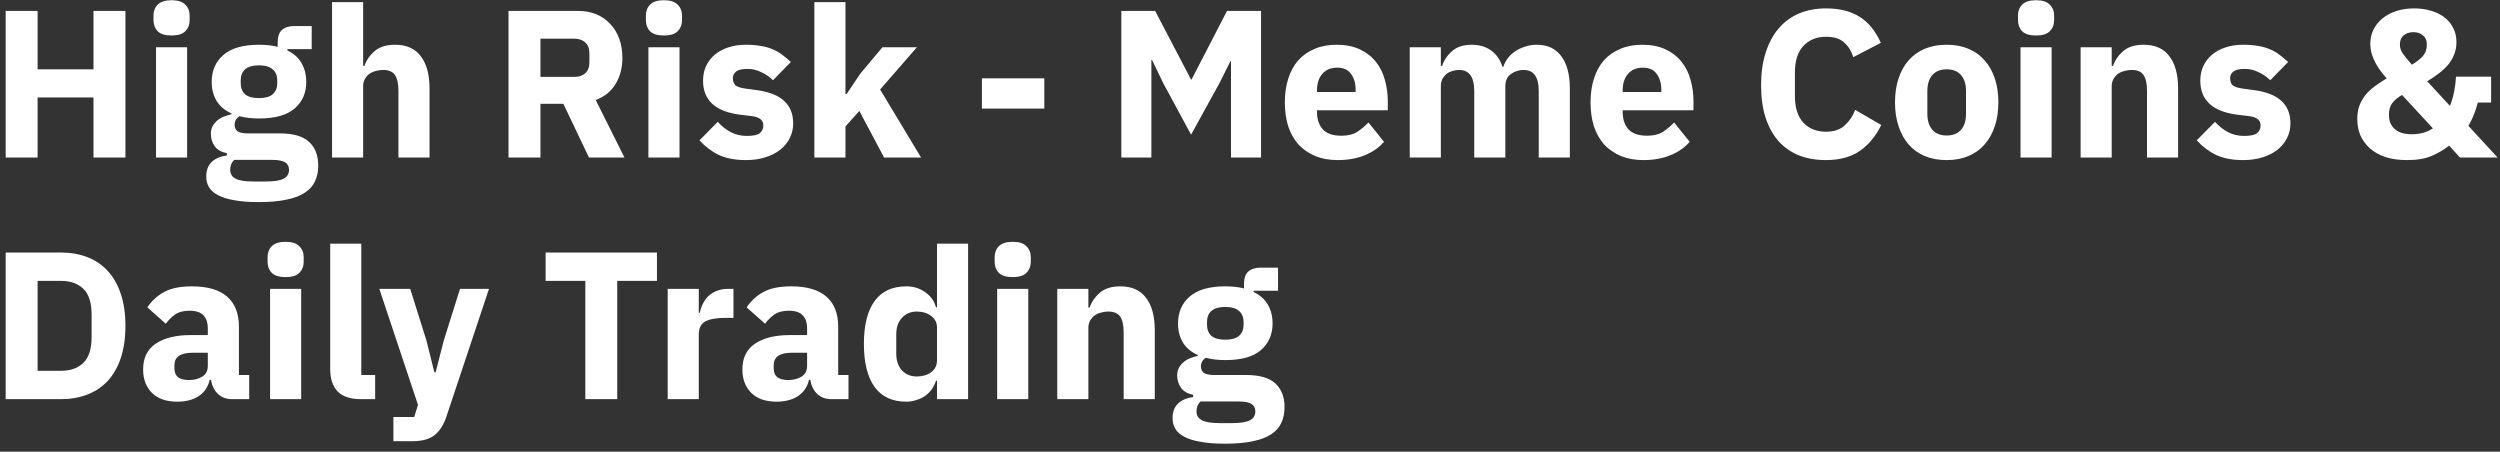 <?xml version="1.0" encoding="UTF-8"?> <svg xmlns="http://www.w3.org/2000/svg" width="238" height="43" viewBox="0 0 238 43" fill="none"><rect x="0" y="0" width="238" height="43" fill="#333333" stroke="none"/><path d="M8.9 9.28H3.58V15H0.54V1.04H3.58V6.6H8.9V1.04H11.94V15H8.9V9.28ZM16.333 3.38C15.733 3.38 15.293 3.247 15.013 2.98C14.746 2.7 14.613 2.347 14.613 1.92V1.48C14.613 1.053 14.746 0.707 15.013 0.44C15.293 0.16 15.733 0.02 16.333 0.02C16.933 0.02 17.366 0.16 17.633 0.44C17.913 0.707 18.053 1.053 18.053 1.48V1.92C18.053 2.347 17.913 2.7 17.633 2.98C17.366 3.247 16.933 3.38 16.333 3.38ZM14.853 4.5H17.813V15H14.853V4.5ZM30.295 15.76C30.295 16.32 30.195 16.813 29.995 17.24C29.809 17.667 29.495 18.027 29.055 18.32C28.615 18.627 28.029 18.853 27.295 19C26.575 19.16 25.682 19.24 24.615 19.24C23.709 19.24 22.935 19.18 22.295 19.06C21.669 18.953 21.155 18.793 20.755 18.58C20.369 18.38 20.082 18.127 19.895 17.82C19.722 17.527 19.635 17.187 19.635 16.8C19.635 16.213 19.809 15.753 20.155 15.42C20.502 15.087 20.982 14.88 21.595 14.8V14.58C21.089 14.487 20.709 14.273 20.455 13.94C20.202 13.593 20.075 13.193 20.075 12.74C20.075 12.46 20.129 12.22 20.235 12.02C20.355 11.807 20.502 11.627 20.675 11.48C20.862 11.32 21.075 11.193 21.315 11.1C21.555 11.007 21.795 10.933 22.035 10.88V10.8C21.395 10.507 20.922 10.107 20.615 9.6C20.309 9.08 20.155 8.48 20.155 7.8C20.155 6.733 20.522 5.88 21.255 5.24C22.002 4.587 23.135 4.26 24.655 4.26C25.349 4.26 25.942 4.327 26.435 4.46V4.06C26.435 3.5 26.569 3.1 26.835 2.86C27.115 2.607 27.509 2.48 28.015 2.48H29.675V4.68H27.355V4.8C27.969 5.093 28.422 5.5 28.715 6.02C29.009 6.527 29.155 7.12 29.155 7.8C29.155 8.853 28.782 9.7 28.035 10.34C27.302 10.967 26.175 11.28 24.655 11.28C23.975 11.28 23.355 11.207 22.795 11.06C22.489 11.26 22.335 11.54 22.335 11.9C22.335 12.153 22.429 12.353 22.615 12.5C22.815 12.633 23.142 12.7 23.595 12.7H26.635C27.915 12.7 28.842 12.967 29.415 13.5C30.002 14.033 30.295 14.787 30.295 15.76ZM27.515 16.16C27.515 15.853 27.395 15.62 27.155 15.46C26.915 15.3 26.495 15.22 25.895 15.22H22.295C22.162 15.353 22.062 15.5 21.995 15.66C21.942 15.833 21.915 16 21.915 16.16C21.915 16.547 22.082 16.827 22.415 17C22.749 17.187 23.315 17.28 24.115 17.28H25.315C26.115 17.28 26.682 17.187 27.015 17C27.349 16.827 27.515 16.547 27.515 16.16ZM24.655 9.34C25.242 9.34 25.675 9.22 25.955 8.98C26.249 8.727 26.395 8.367 26.395 7.9V7.66C26.395 7.193 26.249 6.84 25.955 6.6C25.675 6.347 25.242 6.22 24.655 6.22C24.069 6.22 23.629 6.347 23.335 6.6C23.055 6.84 22.915 7.193 22.915 7.66V7.9C22.915 8.367 23.055 8.727 23.335 8.98C23.629 9.22 24.069 9.34 24.655 9.34ZM31.61 0.2H34.571V6.28H34.691C34.877 5.733 35.204 5.26 35.67 4.86C36.137 4.46 36.784 4.26 37.611 4.26C38.691 4.26 39.504 4.62 40.05 5.34C40.611 6.06 40.891 7.087 40.891 8.42V15H37.931V8.66C37.931 7.98 37.824 7.48 37.611 7.16C37.397 6.827 37.017 6.66 36.471 6.66C36.23 6.66 35.997 6.693 35.77 6.76C35.544 6.813 35.337 6.907 35.151 7.04C34.977 7.173 34.837 7.34 34.73 7.54C34.624 7.727 34.571 7.947 34.571 8.2V15H31.61V0.2ZM51.451 15H48.411V1.04H55.031C55.671 1.04 56.251 1.147 56.771 1.36C57.291 1.573 57.731 1.88 58.091 2.28C58.464 2.667 58.751 3.133 58.951 3.68C59.151 4.227 59.251 4.833 59.251 5.5C59.251 6.447 59.038 7.273 58.611 7.98C58.198 8.687 57.564 9.2 56.711 9.52L59.451 15H56.071L53.631 9.88H51.451V15ZM54.651 7.32C55.104 7.32 55.458 7.207 55.711 6.98C55.978 6.74 56.111 6.393 56.111 5.94V5.06C56.111 4.607 55.978 4.267 55.711 4.04C55.458 3.8 55.104 3.68 54.651 3.68H51.451V7.32H54.651ZM63.208 3.38C62.608 3.38 62.168 3.247 61.888 2.98C61.621 2.7 61.488 2.347 61.488 1.92V1.48C61.488 1.053 61.621 0.707 61.888 0.44C62.168 0.16 62.608 0.02 63.208 0.02C63.808 0.02 64.241 0.16 64.508 0.44C64.788 0.707 64.928 1.053 64.928 1.48V1.92C64.928 2.347 64.788 2.7 64.508 2.98C64.241 3.247 63.808 3.38 63.208 3.38ZM61.728 4.5H64.688V15H61.728V4.5ZM71.01 15.24C69.997 15.24 69.144 15.08 68.45 14.76C67.757 14.427 67.137 13.96 66.59 13.36L68.33 11.6C68.704 12.013 69.117 12.34 69.57 12.58C70.024 12.82 70.537 12.94 71.11 12.94C71.697 12.94 72.104 12.853 72.33 12.68C72.557 12.493 72.67 12.247 72.67 11.94C72.67 11.447 72.317 11.153 71.61 11.06L70.47 10.92C68.11 10.627 66.93 9.547 66.93 7.68C66.93 7.173 67.024 6.713 67.21 6.3C67.41 5.873 67.684 5.513 68.03 5.22C68.39 4.913 68.817 4.68 69.31 4.52C69.817 4.347 70.384 4.26 71.01 4.26C71.557 4.26 72.037 4.3 72.45 4.38C72.877 4.447 73.25 4.553 73.57 4.7C73.904 4.833 74.204 5.007 74.47 5.22C74.75 5.42 75.024 5.647 75.29 5.9L73.59 7.64C73.257 7.307 72.877 7.047 72.45 6.86C72.037 6.66 71.61 6.56 71.17 6.56C70.664 6.56 70.304 6.64 70.09 6.8C69.877 6.96 69.77 7.173 69.77 7.44C69.77 7.72 69.844 7.94 69.99 8.1C70.15 8.247 70.444 8.353 70.87 8.42L72.05 8.58C74.357 8.887 75.51 9.94 75.51 11.74C75.51 12.247 75.404 12.713 75.19 13.14C74.977 13.567 74.67 13.94 74.27 14.26C73.884 14.567 73.41 14.807 72.85 14.98C72.304 15.153 71.69 15.24 71.01 15.24ZM77.528 0.2H80.488V8.94H80.608L81.908 7L84.008 4.5H87.288L83.788 8.52L87.688 15H84.168L81.808 10.56L80.488 12.04V15H77.528V0.2ZM93.478 10.34V7.46H99.418V10.34H93.478ZM117.191 5.84H117.131L116.111 7.88L113.391 12.82L110.731 7.9L109.671 5.7H109.611V15H106.751V1.04H109.971L113.391 7.58H113.431L116.811 1.04H120.051V15H117.191V5.84ZM127.358 15.24C126.558 15.24 125.844 15.113 125.218 14.86C124.591 14.593 124.058 14.227 123.618 13.76C123.191 13.28 122.864 12.7 122.638 12.02C122.424 11.34 122.318 10.58 122.318 9.74C122.318 8.913 122.424 8.167 122.638 7.5C122.851 6.82 123.164 6.24 123.578 5.76C124.004 5.28 124.524 4.913 125.138 4.66C125.751 4.393 126.451 4.26 127.238 4.26C128.104 4.26 128.844 4.407 129.458 4.7C130.084 4.993 130.591 5.387 130.978 5.88C131.378 6.373 131.664 6.947 131.838 7.6C132.024 8.24 132.118 8.913 132.118 9.62V10.5H125.378V10.66C125.378 11.353 125.564 11.907 125.938 12.32C126.311 12.72 126.898 12.92 127.698 12.92C128.311 12.92 128.811 12.8 129.198 12.56C129.584 12.307 129.944 12.007 130.278 11.66L131.758 13.5C131.291 14.047 130.678 14.473 129.918 14.78C129.171 15.087 128.318 15.24 127.358 15.24ZM127.298 6.44C126.698 6.44 126.224 6.64 125.878 7.04C125.544 7.427 125.378 7.947 125.378 8.6V8.76H129.058V8.58C129.058 7.94 128.911 7.427 128.618 7.04C128.338 6.64 127.898 6.44 127.298 6.44ZM134.208 15V4.5H137.168V6.28H137.288C137.475 5.72 137.795 5.247 138.248 4.86C138.701 4.46 139.321 4.26 140.108 4.26C140.828 4.26 141.441 4.44 141.948 4.8C142.455 5.16 142.821 5.687 143.048 6.38H143.108C143.201 6.087 143.341 5.813 143.528 5.56C143.728 5.293 143.968 5.067 144.248 4.88C144.528 4.693 144.841 4.547 145.188 4.44C145.535 4.32 145.908 4.26 146.308 4.26C147.321 4.26 148.095 4.62 148.628 5.34C149.175 6.06 149.448 7.087 149.448 8.42V15H146.488V8.66C146.488 7.327 146.008 6.66 145.048 6.66C144.608 6.66 144.208 6.787 143.848 7.04C143.488 7.293 143.308 7.68 143.308 8.2V15H140.348V8.66C140.348 7.327 139.868 6.66 138.908 6.66C138.695 6.66 138.481 6.693 138.268 6.76C138.068 6.813 137.881 6.907 137.708 7.04C137.548 7.173 137.415 7.34 137.308 7.54C137.215 7.727 137.168 7.947 137.168 8.2V15H134.208ZM156.459 15.24C155.659 15.24 154.946 15.113 154.319 14.86C153.693 14.593 153.159 14.227 152.719 13.76C152.293 13.28 151.966 12.7 151.739 12.02C151.526 11.34 151.419 10.58 151.419 9.74C151.419 8.913 151.526 8.167 151.739 7.5C151.953 6.82 152.266 6.24 152.679 5.76C153.106 5.28 153.626 4.913 154.239 4.66C154.853 4.393 155.553 4.26 156.339 4.26C157.206 4.26 157.946 4.407 158.559 4.7C159.186 4.993 159.693 5.387 160.079 5.88C160.479 6.373 160.766 6.947 160.939 7.6C161.126 8.24 161.219 8.913 161.219 9.62V10.5H154.479V10.66C154.479 11.353 154.666 11.907 155.039 12.32C155.413 12.72 155.999 12.92 156.799 12.92C157.413 12.92 157.913 12.8 158.299 12.56C158.686 12.307 159.046 12.007 159.379 11.66L160.859 13.5C160.393 14.047 159.779 14.473 159.019 14.78C158.273 15.087 157.419 15.24 156.459 15.24ZM156.399 6.44C155.799 6.44 155.326 6.64 154.979 7.04C154.646 7.427 154.479 7.947 154.479 8.6V8.76H158.159V8.58C158.159 7.94 158.013 7.427 157.719 7.04C157.439 6.64 156.999 6.44 156.399 6.44ZM173.836 15.24C172.89 15.24 172.036 15.093 171.276 14.8C170.516 14.493 169.87 14.047 169.336 13.46C168.803 12.86 168.39 12.12 168.096 11.24C167.803 10.347 167.656 9.307 167.656 8.12C167.656 6.947 167.803 5.907 168.096 5C168.39 4.08 168.803 3.313 169.336 2.7C169.87 2.073 170.516 1.6 171.276 1.28C172.036 0.96 172.89 0.8 173.836 0.8C175.13 0.8 176.196 1.067 177.036 1.6C177.876 2.12 178.55 2.947 179.056 4.08L176.436 5.44C176.25 4.853 175.956 4.387 175.556 4.04C175.17 3.68 174.596 3.5 173.836 3.5C172.943 3.5 172.223 3.793 171.676 4.38C171.143 4.953 170.876 5.793 170.876 6.9V9.14C170.876 10.247 171.143 11.093 171.676 11.68C172.223 12.253 172.943 12.54 173.836 12.54C174.583 12.54 175.176 12.34 175.616 11.94C176.07 11.527 176.403 11.033 176.616 10.46L179.096 11.9C178.576 12.967 177.89 13.793 177.036 14.38C176.196 14.953 175.13 15.24 173.836 15.24ZM185.324 15.24C184.55 15.24 183.857 15.113 183.244 14.86C182.644 14.607 182.13 14.24 181.704 13.76C181.29 13.28 180.97 12.7 180.744 12.02C180.517 11.34 180.404 10.58 180.404 9.74C180.404 8.9 180.517 8.14 180.744 7.46C180.97 6.78 181.29 6.207 181.704 5.74C182.13 5.26 182.644 4.893 183.244 4.64C183.857 4.387 184.55 4.26 185.324 4.26C186.097 4.26 186.784 4.387 187.384 4.64C187.997 4.893 188.51 5.26 188.924 5.74C189.35 6.207 189.677 6.78 189.904 7.46C190.13 8.14 190.244 8.9 190.244 9.74C190.244 10.58 190.13 11.34 189.904 12.02C189.677 12.7 189.35 13.28 188.924 13.76C188.51 14.24 187.997 14.607 187.384 14.86C186.784 15.113 186.097 15.24 185.324 15.24ZM185.324 12.9C185.91 12.9 186.364 12.72 186.684 12.36C187.004 12 187.164 11.487 187.164 10.82V8.68C187.164 8.013 187.004 7.5 186.684 7.14C186.364 6.78 185.91 6.6 185.324 6.6C184.737 6.6 184.284 6.78 183.964 7.14C183.644 7.5 183.484 8.013 183.484 8.68V10.82C183.484 11.487 183.644 12 183.964 12.36C184.284 12.72 184.737 12.9 185.324 12.9ZM193.833 3.38C193.233 3.38 192.793 3.247 192.513 2.98C192.246 2.7 192.113 2.347 192.113 1.92V1.48C192.113 1.053 192.246 0.707 192.513 0.44C192.793 0.16 193.233 0.02 193.833 0.02C194.433 0.02 194.866 0.16 195.133 0.44C195.413 0.707 195.553 1.053 195.553 1.48V1.92C195.553 2.347 195.413 2.7 195.133 2.98C194.866 3.247 194.433 3.38 193.833 3.38ZM192.353 4.5H195.313V15H192.353V4.5ZM198.075 15V4.5H201.035V6.28H201.155C201.342 5.733 201.669 5.26 202.135 4.86C202.602 4.46 203.249 4.26 204.075 4.26C205.155 4.26 205.969 4.62 206.515 5.34C207.075 6.06 207.355 7.087 207.355 8.42V15H204.395V8.66C204.395 7.98 204.289 7.48 204.075 7.16C203.862 6.827 203.482 6.66 202.935 6.66C202.695 6.66 202.462 6.693 202.235 6.76C202.009 6.813 201.802 6.907 201.615 7.04C201.442 7.173 201.302 7.34 201.195 7.54C201.089 7.727 201.035 7.947 201.035 8.2V15H198.075ZM213.549 15.24C212.536 15.24 211.683 15.08 210.989 14.76C210.296 14.427 209.676 13.96 209.129 13.36L210.869 11.6C211.243 12.013 211.656 12.34 212.109 12.58C212.563 12.82 213.076 12.94 213.649 12.94C214.236 12.94 214.643 12.853 214.869 12.68C215.096 12.493 215.209 12.247 215.209 11.94C215.209 11.447 214.856 11.153 214.149 11.06L213.009 10.92C210.649 10.627 209.469 9.547 209.469 7.68C209.469 7.173 209.563 6.713 209.749 6.3C209.949 5.873 210.223 5.513 210.569 5.22C210.929 4.913 211.356 4.68 211.849 4.52C212.356 4.347 212.923 4.26 213.549 4.26C214.096 4.26 214.576 4.3 214.989 4.38C215.416 4.447 215.789 4.553 216.109 4.7C216.443 4.833 216.743 5.007 217.009 5.22C217.289 5.42 217.563 5.647 217.829 5.9L216.129 7.64C215.796 7.307 215.416 7.047 214.989 6.86C214.576 6.66 214.149 6.56 213.709 6.56C213.203 6.56 212.843 6.64 212.629 6.8C212.416 6.96 212.309 7.173 212.309 7.44C212.309 7.72 212.383 7.94 212.529 8.1C212.689 8.247 212.983 8.353 213.409 8.42L214.589 8.58C216.896 8.887 218.049 9.94 218.049 11.74C218.049 12.247 217.943 12.713 217.729 13.14C217.516 13.567 217.209 13.94 216.809 14.26C216.423 14.567 215.949 14.807 215.389 14.98C214.843 15.153 214.229 15.24 213.549 15.24ZM233.154 13.86C232.714 14.22 232.181 14.54 231.554 14.82C230.927 15.1 230.127 15.24 229.154 15.24C228.381 15.24 227.701 15.147 227.114 14.96C226.527 14.76 226.034 14.487 225.634 14.14C225.234 13.78 224.927 13.367 224.714 12.9C224.514 12.42 224.414 11.9 224.414 11.34C224.414 10.86 224.481 10.433 224.614 10.06C224.761 9.687 224.954 9.347 225.194 9.04C225.447 8.733 225.747 8.453 226.094 8.2C226.441 7.947 226.814 7.7 227.214 7.46C227.014 7.247 226.821 7.013 226.634 6.76C226.447 6.507 226.281 6.24 226.134 5.96C225.987 5.68 225.867 5.387 225.774 5.08C225.694 4.773 225.654 4.46 225.654 4.14C225.654 3.687 225.747 3.26 225.934 2.86C226.134 2.447 226.414 2.087 226.774 1.78C227.147 1.473 227.587 1.233 228.094 1.06C228.614 0.887 229.194 0.8 229.834 0.8C230.407 0.8 230.934 0.873 231.414 1.02C231.907 1.153 232.334 1.36 232.694 1.64C233.054 1.907 233.334 2.24 233.534 2.64C233.747 3.04 233.854 3.493 233.854 4C233.854 4.44 233.781 4.84 233.634 5.2C233.487 5.56 233.287 5.893 233.034 6.2C232.781 6.493 232.481 6.767 232.134 7.02C231.801 7.273 231.447 7.513 231.074 7.74L233.234 10.08C233.407 9.653 233.541 9.2 233.634 8.72C233.727 8.24 233.787 7.767 233.814 7.3H237.154V9.76H235.894C235.667 10.613 235.367 11.353 234.994 11.98L237.774 15H234.194L233.154 13.86ZM229.754 3.06C229.394 3.06 229.087 3.16 228.834 3.36C228.594 3.56 228.474 3.84 228.474 4.2V4.28C228.474 4.547 228.561 4.813 228.734 5.08C228.907 5.333 229.201 5.693 229.614 6.16C230.081 5.88 230.434 5.6 230.674 5.32C230.914 5.027 231.034 4.68 231.034 4.28V4.2C231.034 3.84 230.907 3.56 230.654 3.36C230.414 3.16 230.114 3.06 229.754 3.06ZM229.594 12.78C230.381 12.78 231.054 12.593 231.614 12.22L228.674 9.04C228.221 9.307 227.901 9.58 227.714 9.86C227.527 10.14 227.434 10.46 227.434 10.82V11.02C227.434 11.527 227.614 11.947 227.974 12.28C228.334 12.613 228.874 12.78 229.594 12.78ZM0.54 24.04H5.8C6.72 24.04 7.56 24.187 8.32 24.48C9.08 24.773 9.727 25.213 10.26 25.8C10.793 26.373 11.207 27.1 11.5 27.98C11.793 28.847 11.94 29.86 11.94 31.02C11.94 32.18 11.793 33.2 11.5 34.08C11.207 34.947 10.793 35.673 10.26 36.26C9.727 36.833 9.08 37.267 8.32 37.56C7.56 37.853 6.72 38 5.8 38H0.54V24.04ZM5.8 35.3C6.707 35.3 7.42 35.047 7.94 34.54C8.46 34.033 8.72 33.22 8.72 32.1V29.94C8.72 28.82 8.46 28.007 7.94 27.5C7.42 26.993 6.707 26.74 5.8 26.74H3.58V35.3H5.8ZM22.085 38C21.552 38 21.105 37.833 20.745 37.5C20.399 37.167 20.179 36.72 20.085 36.16H19.965C19.805 36.84 19.452 37.36 18.905 37.72C18.359 38.067 17.685 38.24 16.885 38.24C15.832 38.24 15.025 37.96 14.465 37.4C13.905 36.84 13.625 36.1 13.625 35.18C13.625 34.073 14.025 33.253 14.825 32.72C15.639 32.173 16.739 31.9 18.125 31.9H19.785V31.24C19.785 30.733 19.652 30.333 19.385 30.04C19.119 29.733 18.672 29.58 18.045 29.58C17.459 29.58 16.992 29.707 16.645 29.96C16.299 30.213 16.012 30.5 15.785 30.82L14.025 29.26C14.452 28.633 14.985 28.147 15.625 27.8C16.279 27.44 17.159 27.26 18.265 27.26C19.759 27.26 20.879 27.587 21.625 28.24C22.372 28.893 22.745 29.847 22.745 31.1V35.7H23.725V38H22.085ZM17.985 36.18C18.479 36.18 18.899 36.073 19.245 35.86C19.605 35.647 19.785 35.3 19.785 34.82V33.58H18.345C17.185 33.58 16.605 33.973 16.605 34.76V35.06C16.605 35.447 16.725 35.733 16.965 35.92C17.205 36.093 17.545 36.18 17.985 36.18ZM27.192 26.38C26.592 26.38 26.152 26.247 25.872 25.98C25.605 25.7 25.472 25.347 25.472 24.92V24.48C25.472 24.053 25.605 23.707 25.872 23.44C26.152 23.16 26.592 23.02 27.192 23.02C27.792 23.02 28.225 23.16 28.492 23.44C28.772 23.707 28.912 24.053 28.912 24.48V24.92C28.912 25.347 28.772 25.7 28.492 25.98C28.225 26.247 27.792 26.38 27.192 26.38ZM25.712 27.5H28.672V38H25.712V27.5ZM34.375 38C33.361 38 32.615 37.753 32.135 37.26C31.668 36.767 31.435 36.053 31.435 35.12V23.2H34.395V35.7H35.715V38H34.375ZM43.792 27.5H46.552L42.512 39.62C42.245 40.433 41.865 41.033 41.372 41.42C40.892 41.807 40.199 42 39.292 42H37.452V39.7H39.432L39.792 38.54L36.112 27.5H39.052L40.592 32.4L41.352 35.44H41.472L42.252 32.4L43.792 27.5ZM58.762 26.74V38H55.722V26.74H51.942V24.04H62.542V26.74H58.762ZM63.564 38V27.5H66.524V29.78H66.624C66.677 29.487 66.77 29.207 66.904 28.94C67.037 28.66 67.21 28.413 67.424 28.2C67.65 27.987 67.917 27.82 68.224 27.7C68.53 27.567 68.89 27.5 69.304 27.5H69.824V30.26H69.084C68.217 30.26 67.57 30.373 67.144 30.6C66.73 30.827 66.524 31.247 66.524 31.86V38H63.564ZM79.136 38C78.603 38 78.156 37.833 77.796 37.5C77.449 37.167 77.229 36.72 77.136 36.16H77.016C76.856 36.84 76.503 37.36 75.956 37.72C75.409 38.067 74.736 38.24 73.936 38.24C72.883 38.24 72.076 37.96 71.516 37.4C70.956 36.84 70.676 36.1 70.676 35.18C70.676 34.073 71.076 33.253 71.876 32.72C72.689 32.173 73.789 31.9 75.176 31.9H76.836V31.24C76.836 30.733 76.703 30.333 76.436 30.04C76.169 29.733 75.723 29.58 75.096 29.58C74.509 29.58 74.043 29.707 73.696 29.96C73.349 30.213 73.063 30.5 72.836 30.82L71.076 29.26C71.503 28.633 72.036 28.147 72.676 27.8C73.329 27.44 74.209 27.26 75.316 27.26C76.809 27.26 77.929 27.587 78.676 28.24C79.423 28.893 79.796 29.847 79.796 31.1V35.7H80.776V38H79.136ZM75.036 36.18C75.529 36.18 75.949 36.073 76.296 35.86C76.656 35.647 76.836 35.3 76.836 34.82V33.58H75.396C74.236 33.58 73.656 33.973 73.656 34.76V35.06C73.656 35.447 73.776 35.733 74.016 35.92C74.256 36.093 74.596 36.18 75.036 36.18ZM89.203 36.24H89.103C89.023 36.52 88.896 36.787 88.723 37.04C88.549 37.28 88.336 37.493 88.083 37.68C87.843 37.853 87.563 37.987 87.243 38.08C86.936 38.187 86.616 38.24 86.283 38.24C84.95 38.24 83.943 37.773 83.263 36.84C82.583 35.893 82.243 34.527 82.243 32.74C82.243 30.953 82.583 29.593 83.263 28.66C83.943 27.727 84.95 27.26 86.283 27.26C86.963 27.26 87.563 27.447 88.083 27.82C88.616 28.193 88.956 28.673 89.103 29.26H89.203V23.2H92.163V38H89.203V36.24ZM87.263 35.84C87.823 35.84 88.283 35.707 88.643 35.44C89.016 35.16 89.203 34.78 89.203 34.3V31.2C89.203 30.72 89.016 30.347 88.643 30.08C88.283 29.8 87.823 29.66 87.263 29.66C86.703 29.66 86.236 29.86 85.863 30.26C85.503 30.647 85.323 31.173 85.323 31.84V33.66C85.323 34.327 85.503 34.86 85.863 35.26C86.236 35.647 86.703 35.84 87.263 35.84ZM96.411 26.38C95.811 26.38 95.371 26.247 95.091 25.98C94.824 25.7 94.691 25.347 94.691 24.92V24.48C94.691 24.053 94.824 23.707 95.091 23.44C95.371 23.16 95.811 23.02 96.411 23.02C97.011 23.02 97.444 23.16 97.711 23.44C97.991 23.707 98.131 24.053 98.131 24.48V24.92C98.131 25.347 97.991 25.7 97.711 25.98C97.444 26.247 97.011 26.38 96.411 26.38ZM94.931 27.5H97.891V38H94.931V27.5ZM100.653 38V27.5H103.613V29.28H103.733C103.92 28.733 104.247 28.26 104.713 27.86C105.18 27.46 105.827 27.26 106.653 27.26C107.733 27.26 108.547 27.62 109.093 28.34C109.653 29.06 109.933 30.087 109.933 31.42V38H106.973V31.66C106.973 30.98 106.867 30.48 106.653 30.16C106.44 29.827 106.06 29.66 105.513 29.66C105.273 29.66 105.04 29.693 104.813 29.76C104.587 29.813 104.38 29.907 104.193 30.04C104.02 30.173 103.88 30.34 103.773 30.54C103.667 30.727 103.613 30.947 103.613 31.2V38H100.653ZM122.288 38.76C122.288 39.32 122.188 39.813 121.988 40.24C121.801 40.667 121.488 41.027 121.048 41.32C120.608 41.627 120.021 41.853 119.288 42C118.568 42.16 117.674 42.24 116.608 42.24C115.701 42.24 114.928 42.18 114.288 42.06C113.661 41.953 113.148 41.793 112.748 41.58C112.361 41.38 112.074 41.127 111.888 40.82C111.714 40.527 111.628 40.187 111.628 39.8C111.628 39.213 111.801 38.753 112.148 38.42C112.494 38.087 112.974 37.88 113.588 37.8V37.58C113.081 37.487 112.701 37.273 112.448 36.94C112.194 36.593 112.068 36.193 112.068 35.74C112.068 35.46 112.121 35.22 112.228 35.02C112.348 34.807 112.494 34.627 112.668 34.48C112.854 34.32 113.068 34.193 113.308 34.1C113.548 34.007 113.788 33.933 114.028 33.88V33.8C113.388 33.507 112.914 33.107 112.608 32.6C112.301 32.08 112.148 31.48 112.148 30.8C112.148 29.733 112.514 28.88 113.248 28.24C113.994 27.587 115.128 27.26 116.648 27.26C117.341 27.26 117.934 27.327 118.428 27.46V27.06C118.428 26.5 118.561 26.1 118.828 25.86C119.108 25.607 119.501 25.48 120.008 25.48H121.668V27.68H119.348V27.8C119.961 28.093 120.414 28.5 120.708 29.02C121.001 29.527 121.148 30.12 121.148 30.8C121.148 31.853 120.774 32.7 120.028 33.34C119.294 33.967 118.168 34.28 116.648 34.28C115.968 34.28 115.348 34.207 114.788 34.06C114.481 34.26 114.328 34.54 114.328 34.9C114.328 35.153 114.421 35.353 114.608 35.5C114.808 35.633 115.134 35.7 115.588 35.7H118.628C119.908 35.7 120.834 35.967 121.408 36.5C121.994 37.033 122.288 37.787 122.288 38.76ZM119.508 39.16C119.508 38.853 119.388 38.62 119.148 38.46C118.908 38.3 118.488 38.22 117.888 38.22H114.288C114.154 38.353 114.054 38.5 113.988 38.66C113.934 38.833 113.908 39 113.908 39.16C113.908 39.547 114.074 39.827 114.408 40C114.741 40.187 115.308 40.28 116.108 40.28H117.308C118.108 40.28 118.674 40.187 119.008 40C119.341 39.827 119.508 39.547 119.508 39.16ZM116.648 32.34C117.234 32.34 117.668 32.22 117.948 31.98C118.241 31.727 118.388 31.367 118.388 30.9V30.66C118.388 30.193 118.241 29.84 117.948 29.6C117.668 29.347 117.234 29.22 116.648 29.22C116.061 29.22 115.621 29.347 115.328 29.6C115.048 29.84 114.908 30.193 114.908 30.66V30.9C114.908 31.367 115.048 31.727 115.328 31.98C115.621 32.22 116.061 32.34 116.648 32.34Z" fill="white"></path></svg> 